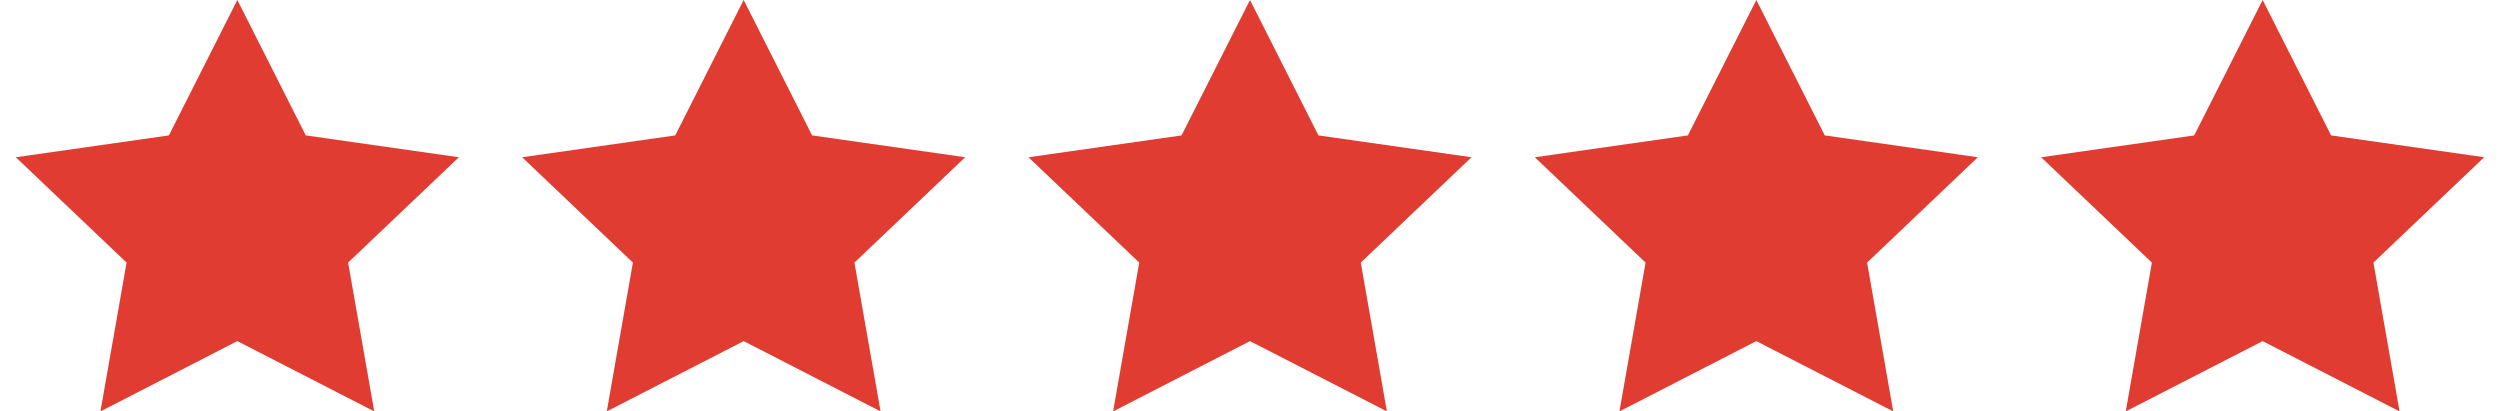 <svg width="79" height="13" viewBox="0 0 79 13" fill="none" xmlns="http://www.w3.org/2000/svg">
<g clip-path="url(#clip0_15838_3246)">
<path d="M7.5 0L9.663 4.279L14.5 4.969L11 8.298L11.826 13L7.5 10.779L3.174 13L4 8.298L0.5 4.969L5.337 4.279L7.5 0Z" fill="#E03C31"/>
</g>
<g clip-path="url(#clip1_15838_3246)">
<path d="M23.5 0L25.663 4.279L30.5 4.969L27 8.298L27.826 13L23.5 10.779L19.174 13L20 8.298L16.5 4.969L21.337 4.279L23.5 0Z" fill="#E03C31"/>
</g>
<g clip-path="url(#clip2_15838_3246)">
<path d="M39.5 0L41.663 4.279L46.5 4.969L43 8.298L43.826 13L39.5 10.779L35.174 13L36 8.298L32.5 4.969L37.337 4.279L39.5 0Z" fill="#E03C31"/>
</g>
<g clip-path="url(#clip3_15838_3246)">
<path d="M55.5 0L57.663 4.279L62.5 4.969L59 8.298L59.826 13L55.5 10.779L51.174 13L52 8.298L48.5 4.969L53.337 4.279L55.5 0Z" fill="#E03C31"/>
</g>
<g clip-path="url(#clip4_15838_3246)">
<path d="M71.5 0L73.663 4.279L78.5 4.969L75 8.298L75.826 13L71.5 10.779L67.174 13L68 8.298L64.5 4.969L69.337 4.279L71.5 0Z" fill="#E03C31"/>
</g>
<defs>
<clipPath id="clip0_15838_3246">
<rect width="14" height="13" fill="white" transform="translate(0.5)"/>
</clipPath>
<clipPath id="clip1_15838_3246">
<rect width="14" height="13" fill="white" transform="translate(16.5)"/>
</clipPath>
<clipPath id="clip2_15838_3246">
<rect width="14" height="13" fill="white" transform="translate(32.5)"/>
</clipPath>
<clipPath id="clip3_15838_3246">
<rect width="14" height="13" fill="white" transform="translate(48.5)"/>
</clipPath>
<clipPath id="clip4_15838_3246">
<rect width="14" height="13" fill="white" transform="translate(64.5)"/>
</clipPath>
</defs>
</svg>
